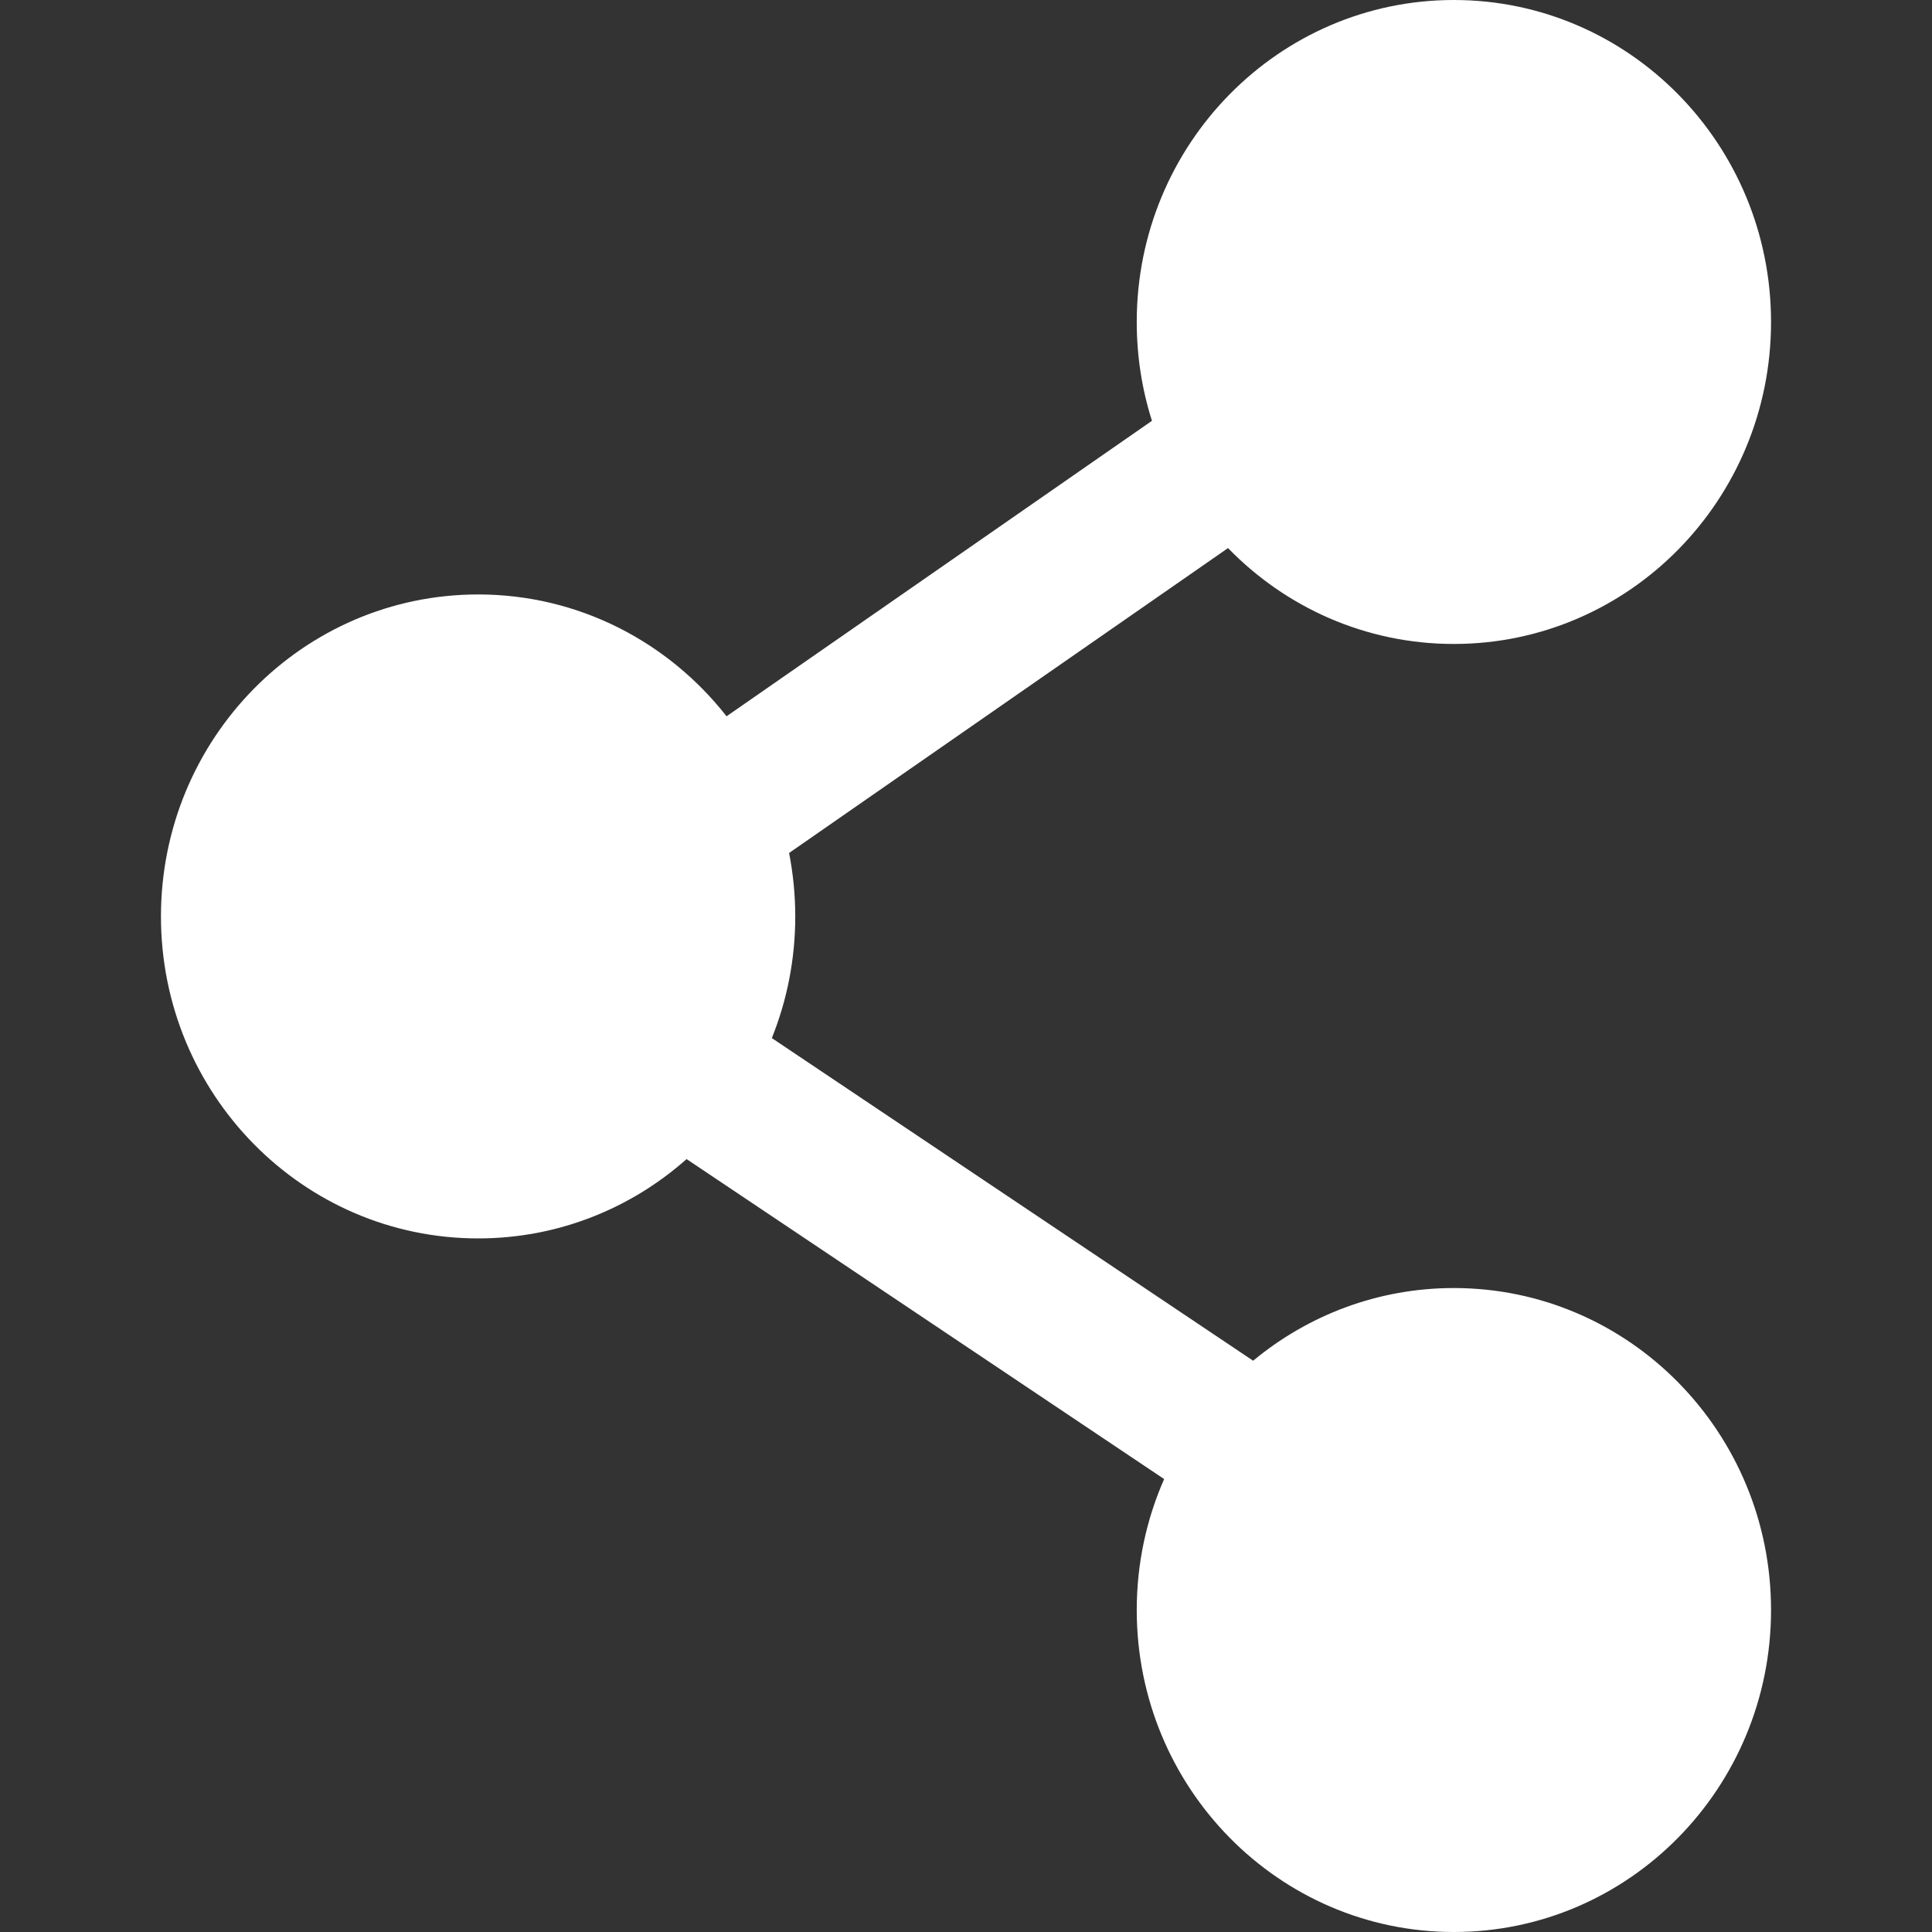 <svg width="16" height="16" viewBox="0 0 16 16" fill="none" xmlns="http://www.w3.org/2000/svg">
<rect x="0" y="0" width="16" height="16" fill="#333333" stroke="none"/>
<path fill-rule="evenodd" clip-rule="evenodd" d="M9.414 2.667C9.414 1.194 10.59 0 12.04 0C13.491 0 14.667 1.194 14.667 2.667C14.667 4.139 13.491 5.333 12.04 5.333C11.308 5.333 10.646 5.029 10.17 4.539L6.535 7.064C6.568 7.234 6.586 7.41 6.586 7.59C6.586 7.946 6.517 8.286 6.392 8.597L10.378 11.269C10.831 10.893 11.41 10.667 12.04 10.667C13.491 10.667 14.667 11.861 14.667 13.333C14.667 14.806 13.491 16 12.04 16C10.59 16 9.414 14.806 9.414 13.333C9.414 12.948 9.495 12.58 9.641 12.249L5.686 9.599C5.225 10.008 4.621 10.256 3.96 10.256C2.509 10.256 1.333 9.062 1.333 7.59C1.333 6.117 2.509 4.923 3.96 4.923C4.794 4.923 5.536 5.318 6.017 5.932L9.54 3.485C9.458 3.227 9.414 2.952 9.414 2.667Z" fill="white"/>
</svg>
